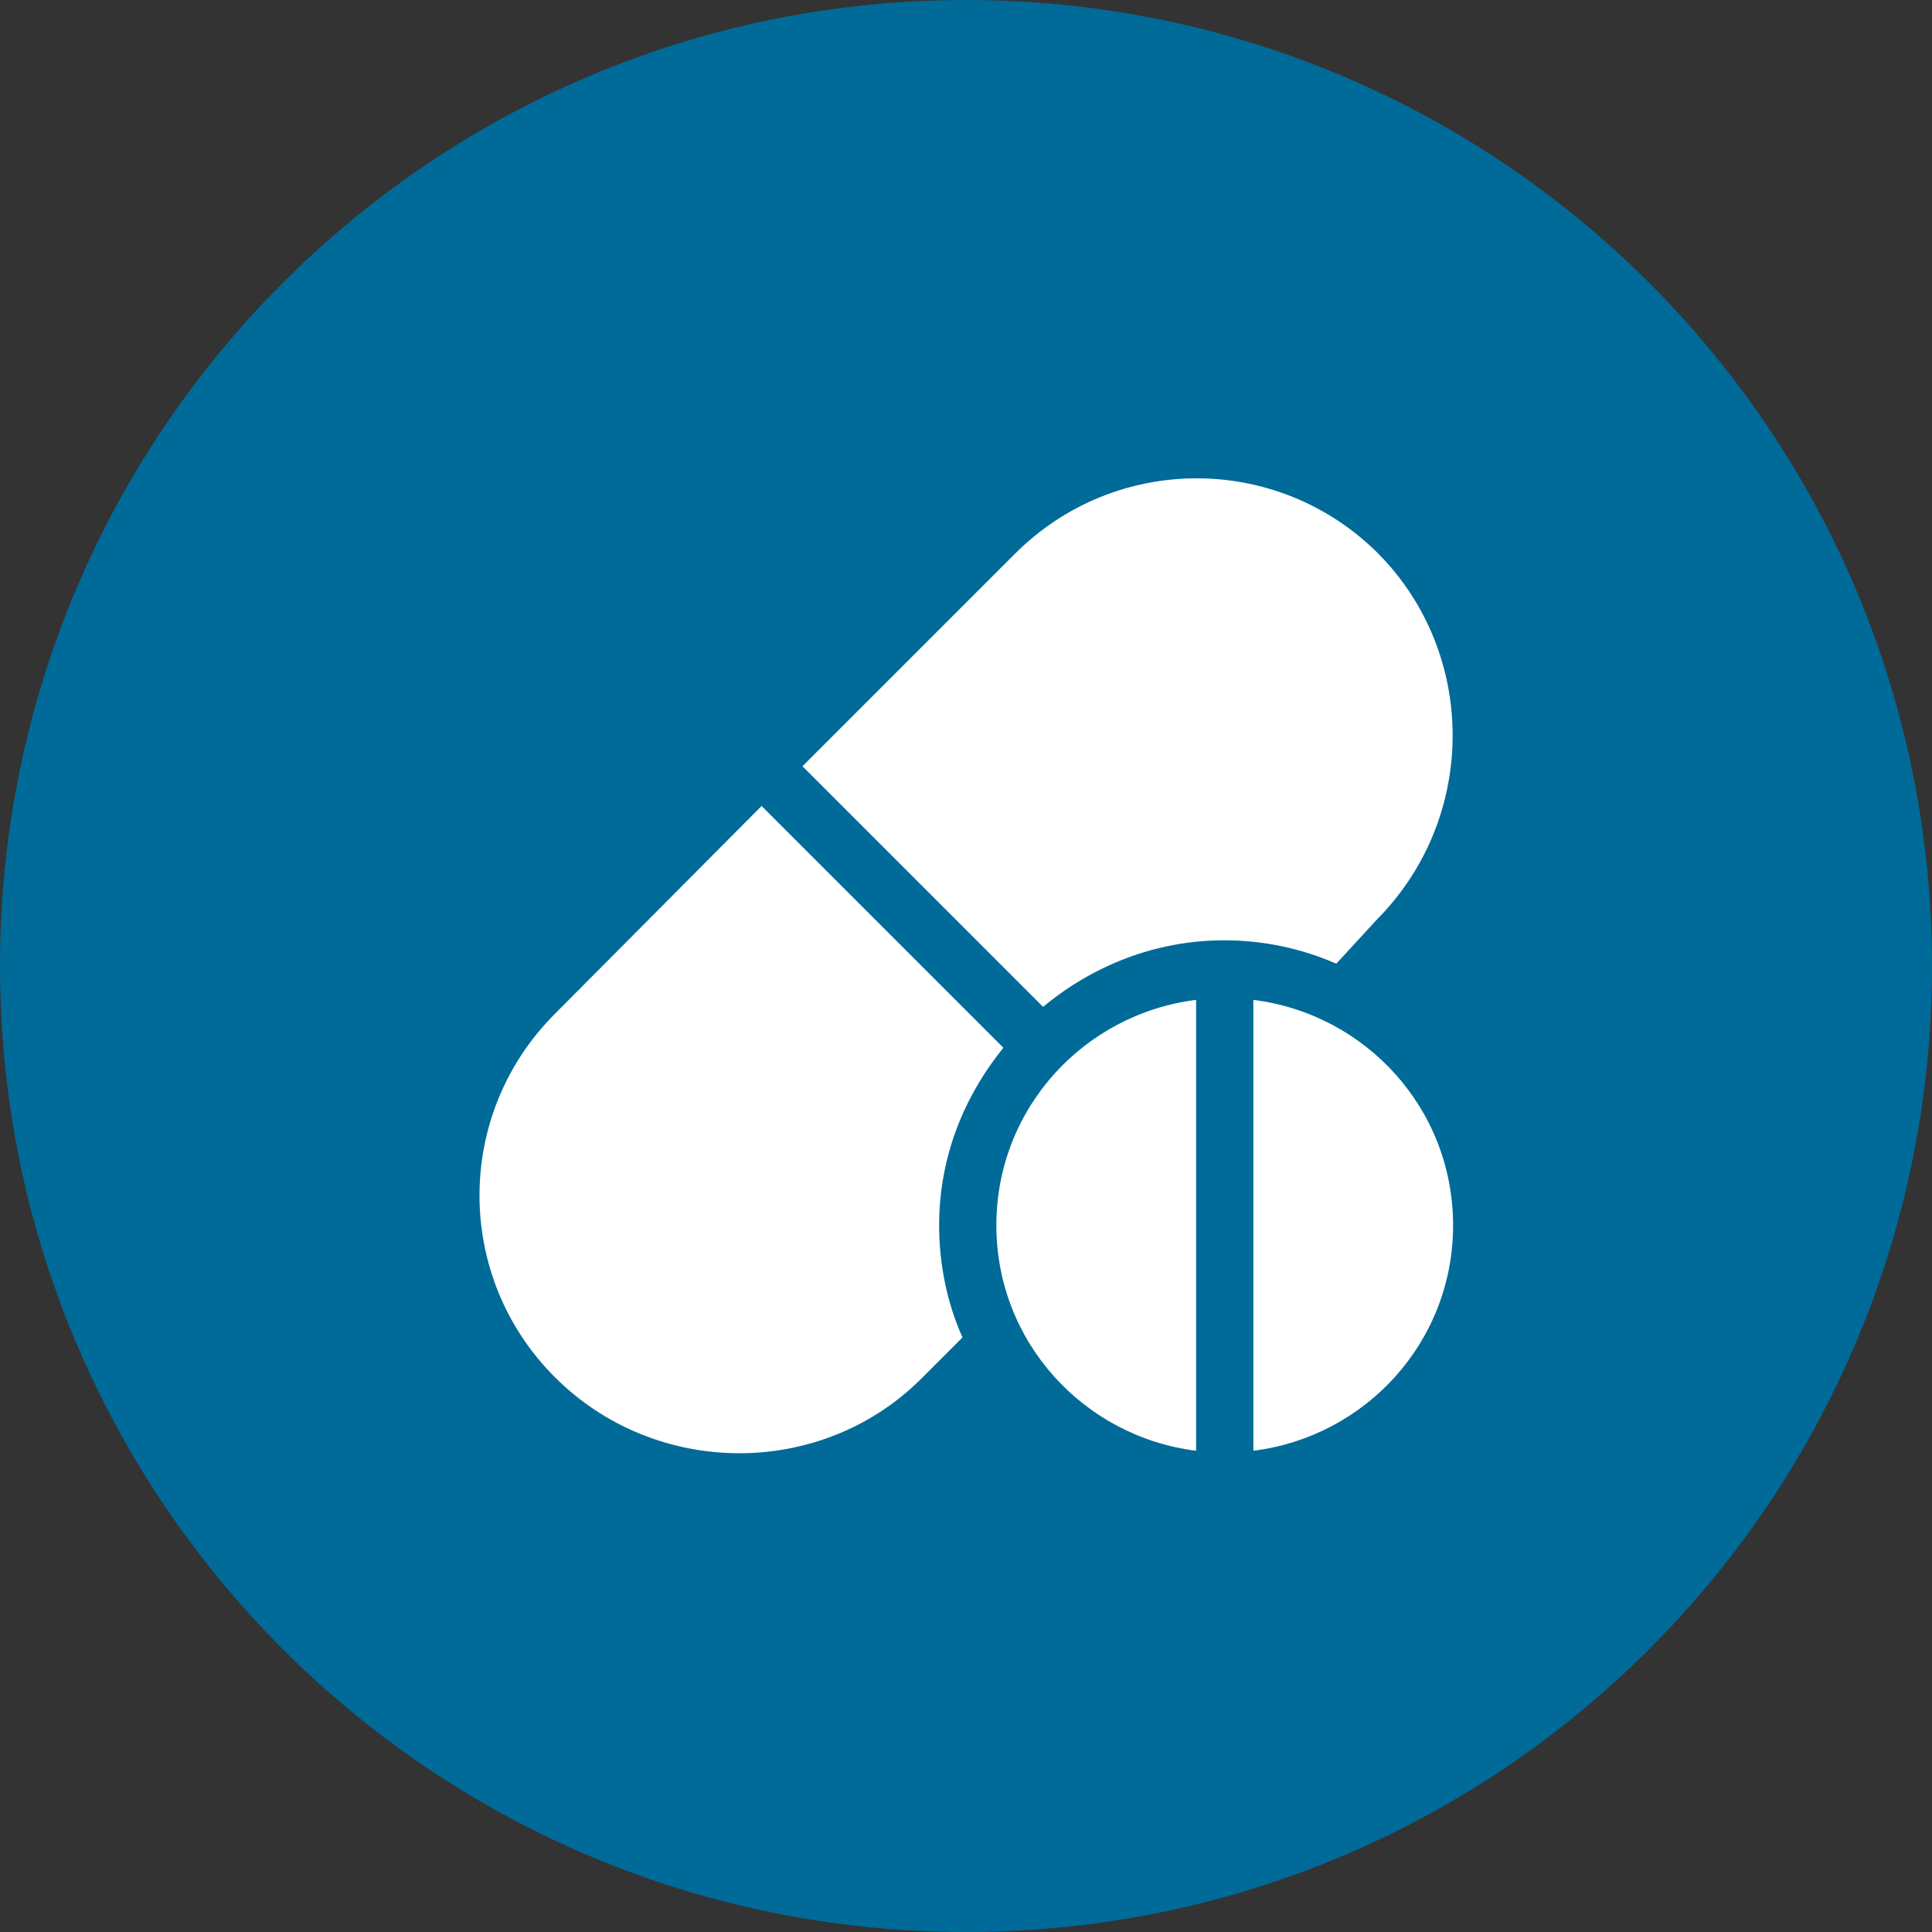 <svg xmlns="http://www.w3.org/2000/svg" xmlns:xlink="http://www.w3.org/1999/xlink" id="Ebene_1" x="0px" y="0px" width="165.4px" height="165.4px" viewBox="0 0 165.4 165.4" style="enable-background:new 0 0 165.4 165.4;" xml:space="preserve">
<rect x="0" y="0" width="165.4" height="165.4" fill="#333333" stroke="none"/>
<style type="text/css">
	.st0{fill:#006A99;}
	.st1{fill:#FFFFFF;}
</style>
<path class="st0" d="M82.7,0C37,0,0,37,0,82.7s37,82.7,82.7,82.7c45.7,0,82.7-37,82.7-82.7S128.4,0,82.7,0z"></path>
<g>
	<g>
		<g>
			<path class="st1" d="M118,47.4c-8.6-8.6-22.5-8.6-31.1,0L68.7,65.6l20.6,20.6c4.2-3.5,9.6-5.7,15.5-5.7c3.4,0,6.6,0.7,9.6,2     l3.5-3.8C126.5,70,126.5,56,118,47.4z"></path>
		</g>
	</g>
	<g>
		<g>
			<path class="st1" d="M85.9,89.7L65.2,69L47.5,86.8c-8.6,8.6-8.6,22.5,0,31.1c8.6,8.6,22.7,8.7,31.3,0.2l3.6-3.6     c-1.3-2.9-2-6.2-2-9.6C80.4,99.1,82.5,93.9,85.9,89.7z"></path>
		</g>
	</g>
	<g>
		<g>
			<path class="st1" d="M85.3,104.9c0,10,7.5,18.1,17.1,19.3V85.6C92.8,86.8,85.3,94.9,85.3,104.9z"></path>
		</g>
	</g>
	<g>
		<g>
			<path class="st1" d="M107.3,85.6v38.6c9.6-1.2,17.1-9.3,17.1-19.3S116.9,86.8,107.3,85.6z"></path>
		</g>
	</g>
</g>
</svg>